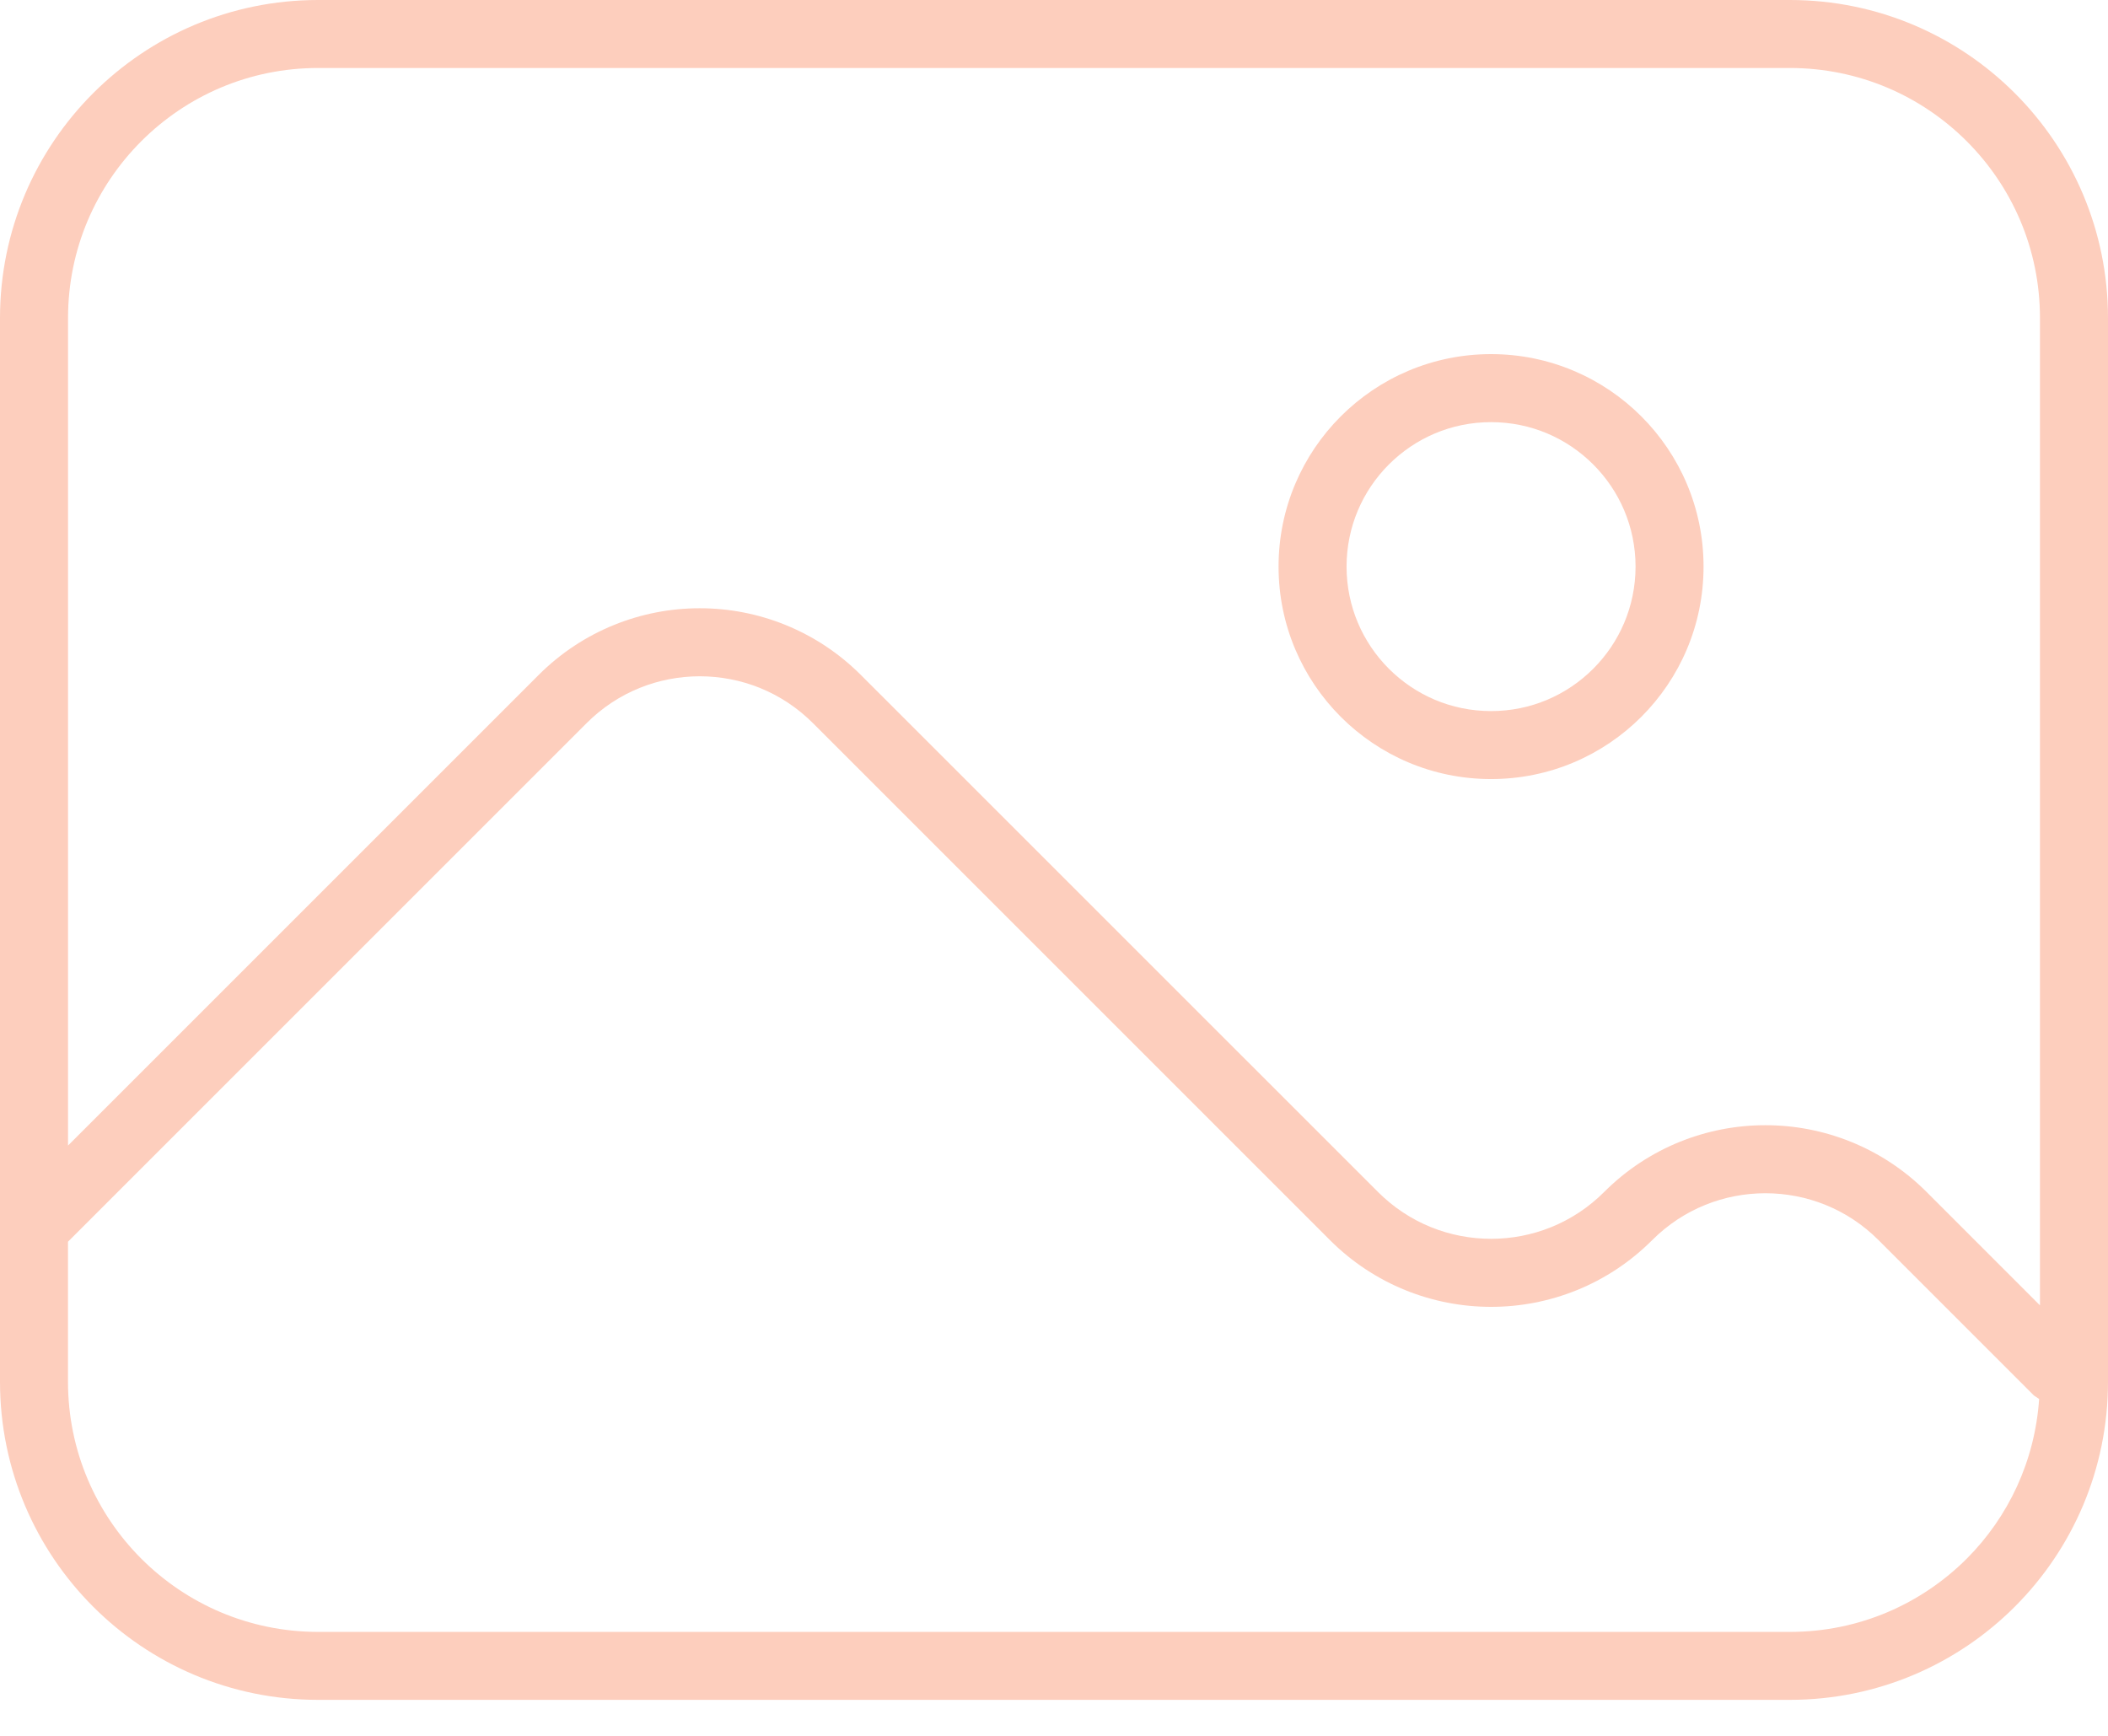 <svg width="51" height="42" viewBox="0 0 51 42" fill="none" xmlns="http://www.w3.org/2000/svg">
<path d="M43.304 41.129C47.555 41.128 50.999 37.684 51 33.433V7.696C50.999 3.445 47.555 0.001 43.304 0H7.696C3.445 0.001 0.001 3.445 0 7.696V33.433C0.001 37.684 3.445 41.129 7.696 41.129L43.304 41.129ZM3.418 3.417C4.515 2.321 6.023 1.645 7.696 1.645H43.304C44.977 1.646 46.485 2.321 47.582 3.417C48.679 4.515 49.354 6.022 49.354 7.695V31.584L46.611 28.84C45.536 27.765 44.12 27.224 42.711 27.225C41.302 27.224 39.885 27.765 38.811 28.84C38.053 29.598 37.067 29.973 36.075 29.974C35.081 29.973 34.096 29.598 33.338 28.84L20.829 16.333C19.755 15.258 18.338 14.716 16.93 14.717C15.521 14.716 14.104 15.258 13.03 16.333L1.646 27.717V7.696C1.646 6.022 2.321 4.515 3.418 3.417ZM1.645 33.433V30.044L14.193 17.496C14.95 16.739 15.936 16.364 16.93 16.363C17.923 16.364 18.909 16.739 19.667 17.496L32.175 30.004C33.25 31.08 34.666 31.621 36.075 31.62C37.483 31.621 38.9 31.08 39.974 30.004C40.732 29.247 41.718 28.872 42.711 28.871C43.704 28.872 44.69 29.247 45.448 30.005L49.208 33.765L49.334 33.849C49.231 35.355 48.587 36.707 47.583 37.713C46.485 38.809 44.978 39.485 43.305 39.485H7.696C6.023 39.484 4.515 38.809 3.418 37.713C2.321 36.614 1.646 35.107 1.645 33.433Z" fill="#FDCEBD"/>
<path d="M36.074 18.85C38.914 18.85 41.215 16.549 41.215 13.709C41.215 10.87 38.914 8.569 36.074 8.568C33.234 8.569 30.933 10.869 30.933 13.709C30.933 16.549 33.234 18.85 36.074 18.85ZM33.602 11.238C34.237 10.604 35.106 10.214 36.074 10.214C37.042 10.214 37.911 10.604 38.546 11.238C39.18 11.873 39.569 12.742 39.57 13.709C39.569 14.677 39.18 15.546 38.546 16.181C37.911 16.815 37.042 17.205 36.074 17.205C35.106 17.205 34.237 16.815 33.602 16.181C32.968 15.546 32.579 14.677 32.578 13.709C32.579 12.742 32.968 11.872 33.602 11.238Z" fill="#FDCEBD"/>
</svg>
